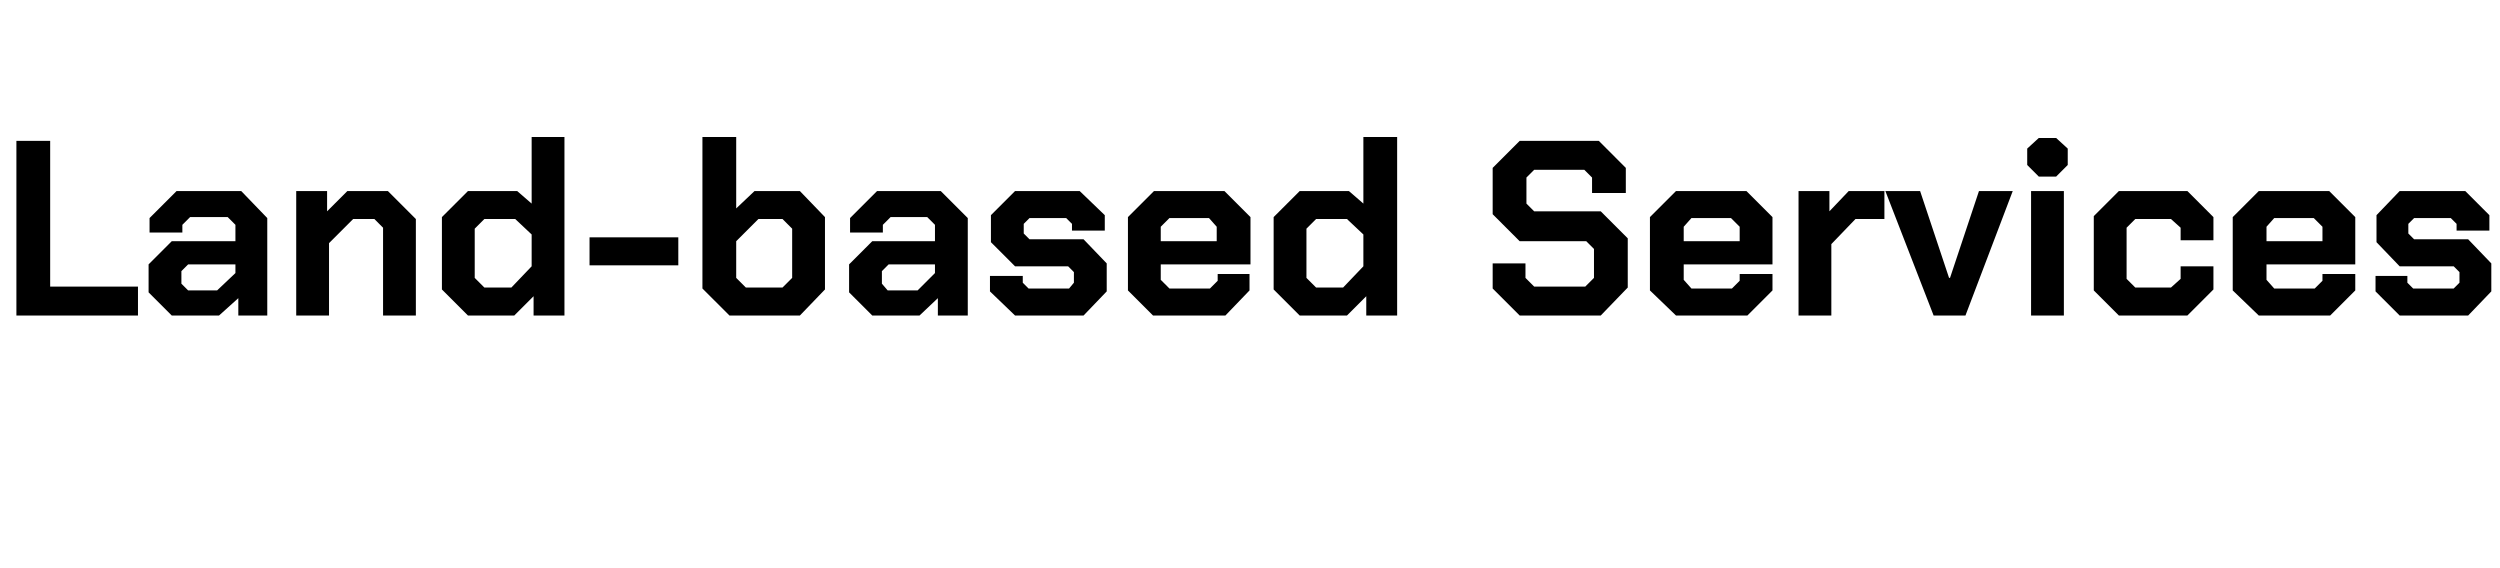 <?xml version="1.0" standalone="no"?><!DOCTYPE svg PUBLIC "-//W3C//DTD SVG 1.1//EN" "http://www.w3.org/Graphics/SVG/1.1/DTD/svg11.dtd"><svg xmlns="http://www.w3.org/2000/svg" version="1.1" width="259.1px" height="58.9px" viewBox="0 -7 259.1 58.9" style="top:-7px">  <desc>Land based Services</desc>  <defs/>  <g id="Polygon162122">    <path d="M 1.7 7.6 L 5.2 7.6 L 5.2 22.7 L 14.3 22.7 L 14.3 25.7 L 1.7 25.7 L 1.7 7.6 Z M 15.4 23.3 L 15.4 20.4 L 17.8 18 L 24.4 18 L 24.4 16.3 L 23.6 15.5 L 19.7 15.5 L 18.9 16.3 L 18.9 17.1 L 15.5 17.1 L 15.5 15.6 L 18.3 12.8 L 25 12.8 L 27.7 15.6 L 27.7 25.7 L 24.7 25.7 L 24.7 23.9 L 22.7 25.7 L 17.8 25.7 L 15.4 23.3 Z M 22.5 23.1 L 24.4 21.3 L 24.4 20.4 L 19.5 20.4 L 18.8 21.1 L 18.8 22.4 L 19.5 23.1 L 22.5 23.1 Z M 30.7 12.8 L 33.9 12.8 L 33.9 14.9 L 36 12.8 L 40.2 12.8 L 43.1 15.7 L 43.1 25.7 L 39.7 25.7 L 39.7 16.6 L 38.8 15.7 L 36.6 15.7 L 34.1 18.2 L 34.1 25.7 L 30.7 25.7 L 30.7 12.8 Z M 45.8 23 L 45.8 15.5 L 48.5 12.8 L 53.6 12.8 L 55.1 14.1 L 55.1 7.2 L 58.5 7.2 L 58.5 25.7 L 55.3 25.7 L 55.3 23.7 L 53.3 25.7 L 48.5 25.7 L 45.8 23 Z M 53 22.8 L 55.1 20.6 L 55.1 17.3 L 53.4 15.7 L 50.2 15.7 L 49.2 16.7 L 49.2 21.8 L 50.2 22.8 L 53 22.8 Z M 61.1 17.6 L 70.3 17.6 L 70.3 20.5 L 61.1 20.5 L 61.1 17.6 Z M 72.8 22.9 L 72.8 7.2 L 76.3 7.2 L 76.3 14.6 L 78.2 12.8 L 82.9 12.8 L 85.5 15.5 L 85.5 23 L 82.9 25.7 L 75.6 25.7 L 72.8 22.9 Z M 81.1 22.8 L 82.1 21.8 L 82.1 16.7 L 81.1 15.7 L 78.6 15.7 L 76.3 18 L 76.3 21.8 L 77.3 22.8 L 81.1 22.8 Z M 88 23.3 L 88 20.4 L 90.4 18 L 96.9 18 L 96.9 16.3 L 96.1 15.5 L 92.3 15.5 L 91.5 16.3 L 91.5 17.1 L 88.1 17.1 L 88.1 15.6 L 90.9 12.8 L 97.5 12.8 L 100.3 15.6 L 100.3 25.7 L 97.2 25.7 L 97.2 23.9 L 95.3 25.7 L 90.4 25.7 L 88 23.3 Z M 95.1 23.1 L 96.9 21.3 L 96.9 20.4 L 92.1 20.4 L 91.4 21.1 L 91.4 22.4 L 92 23.1 L 95.1 23.1 Z M 102.6 23.2 L 102.6 21.6 L 106 21.6 L 106 22.3 L 106.6 22.9 L 110.8 22.9 L 111.3 22.3 L 111.3 21.2 L 110.7 20.6 L 105.2 20.6 L 102.7 18.1 L 102.7 15.3 L 105.2 12.8 L 111.9 12.8 L 114.5 15.3 L 114.5 16.9 L 111.1 16.9 L 111.1 16.2 L 110.5 15.6 L 106.7 15.6 L 106.1 16.2 L 106.1 17.2 L 106.7 17.8 L 112.3 17.8 L 114.7 20.3 L 114.7 23.2 L 112.3 25.7 L 105.2 25.7 L 102.6 23.2 Z M 116.9 23.1 L 116.9 15.5 L 119.6 12.8 L 126.9 12.8 L 129.6 15.5 L 129.6 20.4 L 120.3 20.4 L 120.3 22 L 121.2 22.9 L 125.4 22.9 L 126.2 22.1 L 126.2 21.4 L 129.5 21.4 L 129.5 23.1 L 127 25.7 L 119.5 25.7 L 116.9 23.1 Z M 126.1 18 L 126.1 16.5 L 125.3 15.6 L 121.2 15.6 L 120.3 16.5 L 120.3 18 L 126.1 18 Z M 132 23 L 132 15.5 L 134.7 12.8 L 139.8 12.8 L 141.3 14.1 L 141.3 7.2 L 144.8 7.2 L 144.8 25.7 L 141.6 25.7 L 141.6 23.7 L 139.6 25.7 L 134.7 25.7 L 132 23 Z M 139.2 22.8 L 141.3 20.6 L 141.3 17.3 L 139.6 15.7 L 136.4 15.7 L 135.4 16.7 L 135.4 21.8 L 136.4 22.8 L 139.2 22.8 Z M 154.7 22.9 L 154.7 20.3 L 158.1 20.3 L 158.1 21.8 L 159 22.7 L 164.3 22.7 L 165.2 21.8 L 165.2 18.8 L 164.4 18 L 157.5 18 L 154.7 15.2 L 154.7 10.4 L 157.5 7.6 L 165.7 7.6 L 168.5 10.4 L 168.5 13 L 165 13 L 165 11.4 L 164.2 10.6 L 159 10.6 L 158.2 11.4 L 158.2 14.1 L 159 14.9 L 165.9 14.9 L 168.7 17.7 L 168.7 22.8 L 165.9 25.7 L 157.5 25.7 L 154.7 22.9 Z M 171 23.1 L 171 15.5 L 173.7 12.8 L 181 12.8 L 183.7 15.5 L 183.7 20.4 L 174.5 20.4 L 174.5 22 L 175.3 22.9 L 179.5 22.9 L 180.3 22.1 L 180.3 21.4 L 183.7 21.4 L 183.7 23.1 L 181.1 25.7 L 173.7 25.7 L 171 23.1 Z M 180.3 18 L 180.3 16.5 L 179.4 15.6 L 175.3 15.6 L 174.5 16.5 L 174.5 18 L 180.3 18 Z M 186.4 12.8 L 189.6 12.8 L 189.6 14.9 L 191.6 12.8 L 195.3 12.8 L 195.3 15.7 L 192.3 15.7 L 189.8 18.3 L 189.8 25.7 L 186.4 25.7 L 186.4 12.8 Z M 195.4 12.8 L 199 12.8 L 202 21.8 L 202.1 21.8 L 205.1 12.8 L 208.6 12.8 L 203.7 25.7 L 200.4 25.7 L 195.4 12.8 Z M 210.1 10.1 L 210.1 8.4 L 211.3 7.3 L 213.1 7.3 L 214.3 8.4 L 214.3 10.1 L 213.1 11.3 L 211.3 11.3 L 210.1 10.1 Z M 210.5 12.8 L 213.9 12.8 L 213.9 25.7 L 210.5 25.7 L 210.5 12.8 Z M 217 23.1 L 217 15.4 L 219.6 12.8 L 226.7 12.8 L 229.4 15.5 L 229.4 17.9 L 226 17.9 L 226 16.6 L 225 15.7 L 221.3 15.7 L 220.4 16.6 L 220.4 21.9 L 221.3 22.8 L 225 22.8 L 226 21.9 L 226 20.6 L 229.4 20.6 L 229.4 23 L 226.7 25.7 L 219.6 25.7 L 217 23.1 Z M 231.4 23.1 L 231.4 15.5 L 234.1 12.8 L 241.4 12.8 L 244.1 15.5 L 244.1 20.4 L 234.9 20.4 L 234.9 22 L 235.7 22.9 L 239.9 22.9 L 240.7 22.1 L 240.7 21.4 L 244.1 21.4 L 244.1 23.1 L 241.5 25.7 L 234.1 25.7 L 231.4 23.1 Z M 240.7 18 L 240.7 16.5 L 239.8 15.6 L 235.7 15.6 L 234.9 16.5 L 234.9 18 L 240.7 18 Z M 246.2 23.2 L 246.2 21.6 L 249.5 21.6 L 249.5 22.3 L 250.1 22.9 L 254.3 22.9 L 254.9 22.3 L 254.9 21.2 L 254.3 20.6 L 248.7 20.6 L 246.3 18.1 L 246.3 15.3 L 248.7 12.8 L 255.5 12.8 L 258 15.3 L 258 16.9 L 254.6 16.9 L 254.6 16.2 L 254 15.6 L 250.2 15.6 L 249.6 16.2 L 249.6 17.2 L 250.2 17.8 L 255.8 17.8 L 258.2 20.3 L 258.2 23.2 L 255.8 25.7 L 248.7 25.7 L 246.2 23.2 Z " stroke="none" fill="#000"/>  </g></svg>